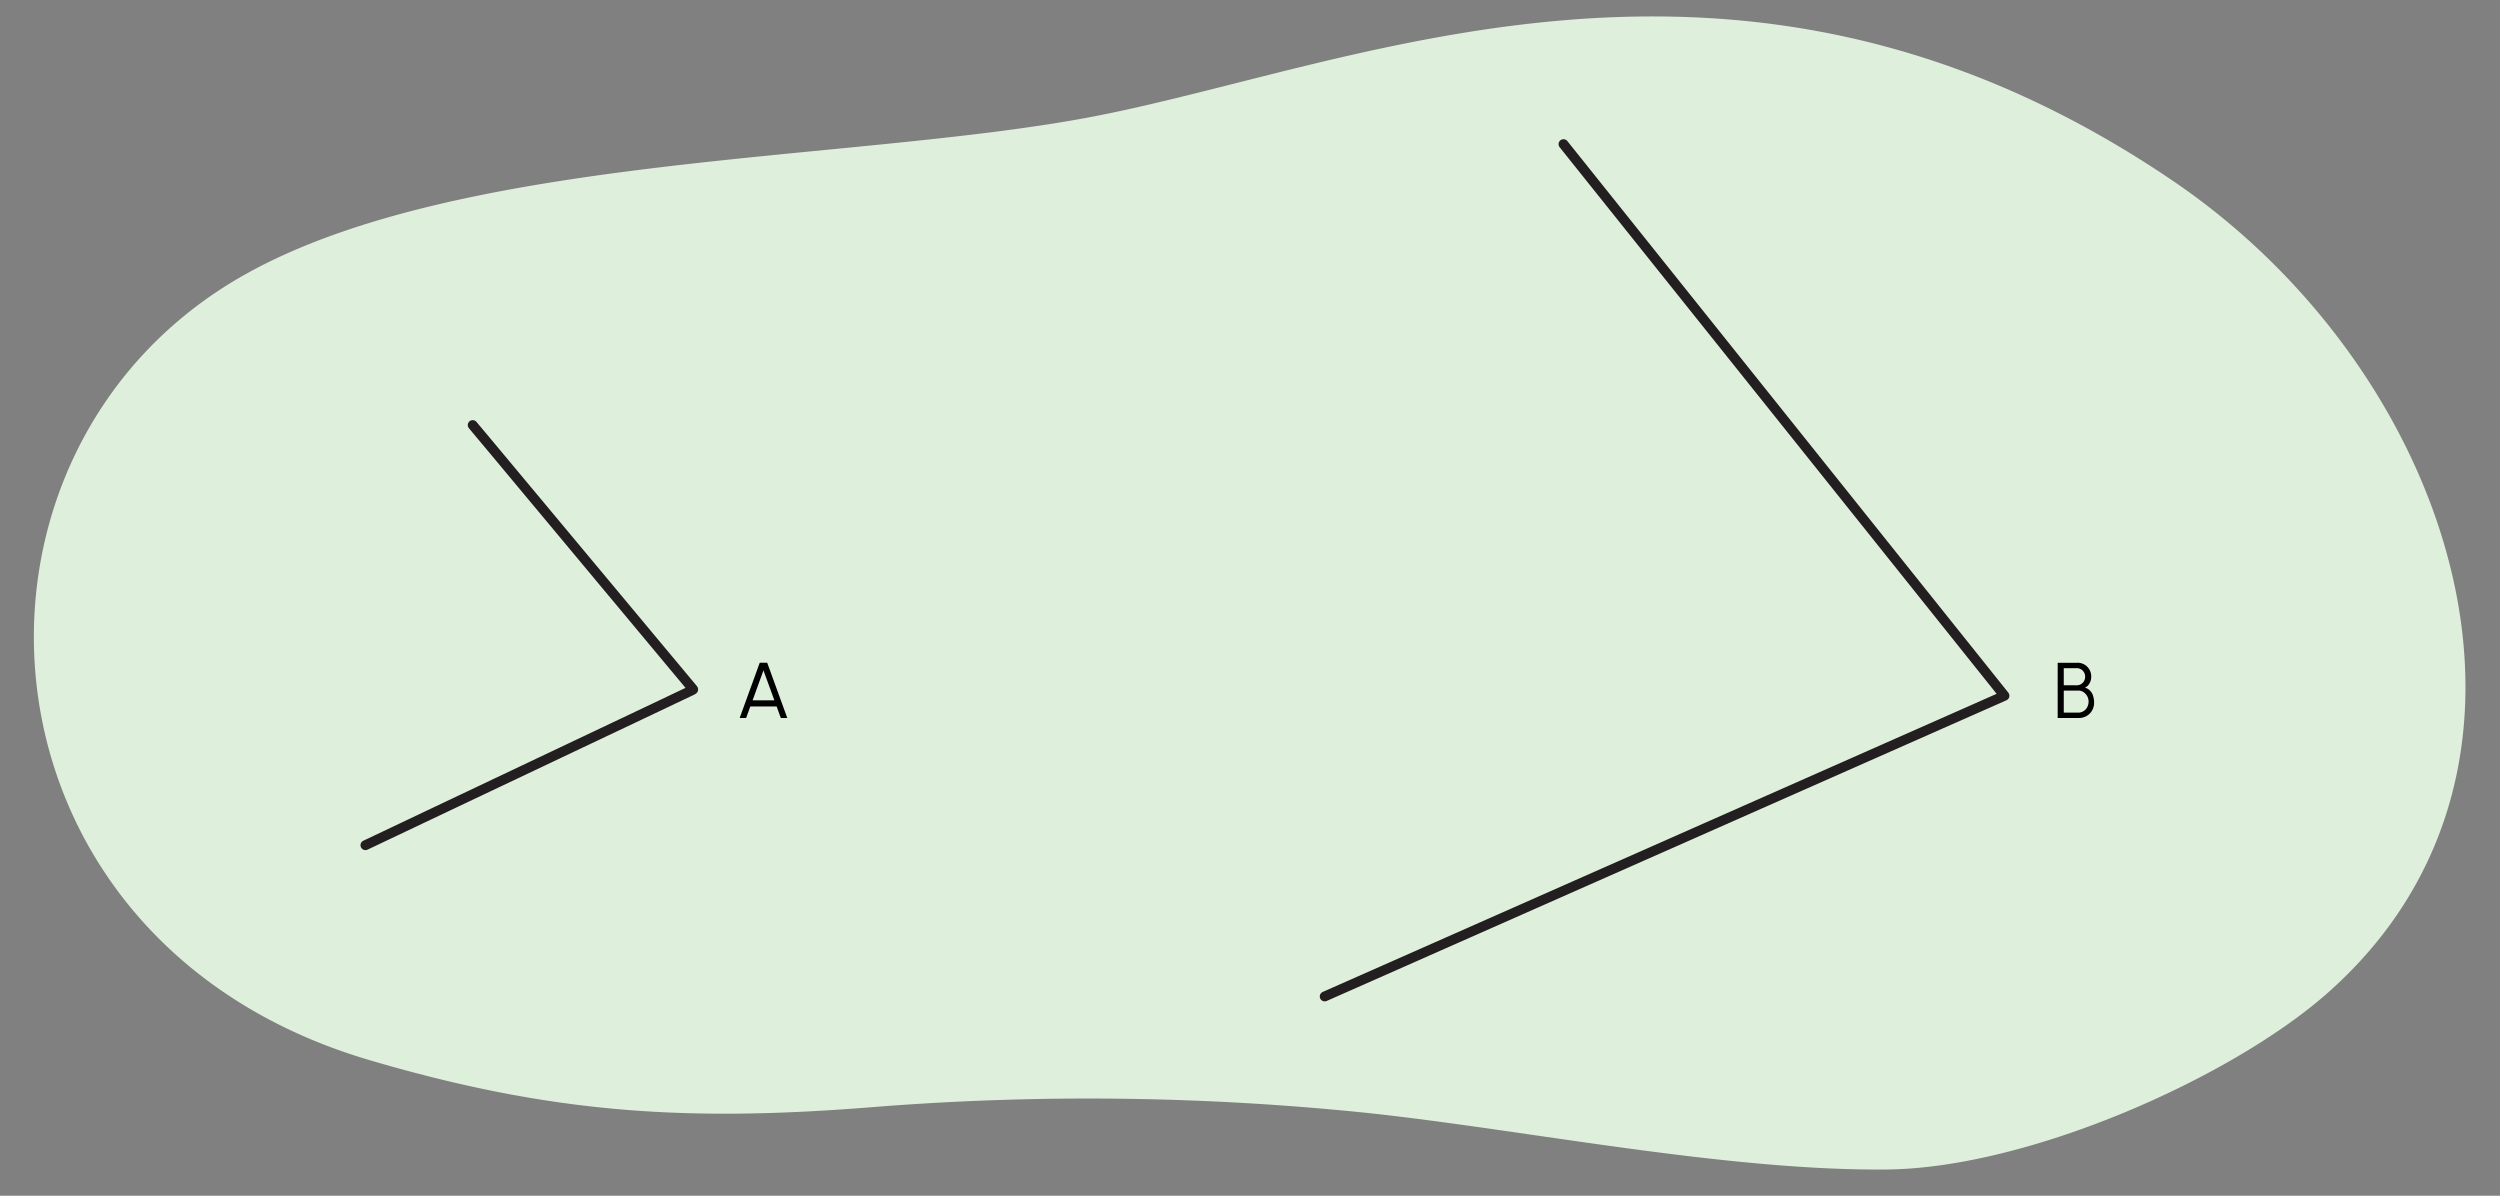 <svg xmlns="http://www.w3.org/2000/svg" width="760" height="363.5" viewBox="0 0 760 363.5"><rect x="0" y="0" width="760" height="363.5" fill="#808080" stroke="none"/><path d="M329.9,35.89C257.031,49.313,139.4,47.011,74.471,83.455c-94.949,53.274-86.333,202.277,37.872,238.827,55.27,16.267,96.452,18.874,153.7,14.222a824.877,824.877,0,0,1,150.307,1.9c47.794,5.175,108.526,17.571,157.184,17.124,43.088-.409,104.5-27.778,133.607-53.274C785.376,233.762,746.709,113.479,660.592,55,528.2-34.916,411.327,20.888,329.9,35.89Z" fill="#deefdb"/><path d="M111.088,256.938l24.957-11.847,37.609-17.836,18.812-8.916,9.4-4.463,4.693-2.234,2.355-1.114,1.175-.549.576-.31c.149-.08.045-.12-.017-.21l-.213-.243-61.089-73.248-5.646-6.747" fill="none" stroke="#231f20" stroke-linecap="round" stroke-linejoin="round" stroke-width="3"/><path d="M402.71,302.921l206.651-91.416L475.3,43.819" fill="none" stroke="#231f20" stroke-linecap="round" stroke-linejoin="round" stroke-width="3"/><path d="M290,326.19l.62.23-.66-.25Z" fill="#ffffd9"/><path d="M233.232,201.479l6.1,16.792H237.37l-1.272-3.514h-8l-1.284,3.514H224.86l6.1-16.792Zm2.183,11.43-3.323-9.114-3.31,9.114Z"/><path d="M631.269,201.492a4.131,4.131,0,0,1,4.461,4.281,3.957,3.957,0,0,1-.959,2.591,2.216,2.216,0,0,1-.959.648,3.741,3.741,0,0,1,2.506,2.626,6.559,6.559,0,0,1,.287,1.907,4.615,4.615,0,0,1-2.29,4.126,4.666,4.666,0,0,1-2.315.6h-6.464V201.492Zm-.168,6.836a2.566,2.566,0,0,0,2.782-2.566,2.539,2.539,0,0,0-2.782-2.627h-3.718v5.193Zm.744,8.312a3.041,3.041,0,0,0,2.674-1.667,3.554,3.554,0,0,0,.408-1.716,3.463,3.463,0,0,0-1.547-2.855,2.727,2.727,0,0,0-1.535-.466h-4.462v6.7Z"/></svg>